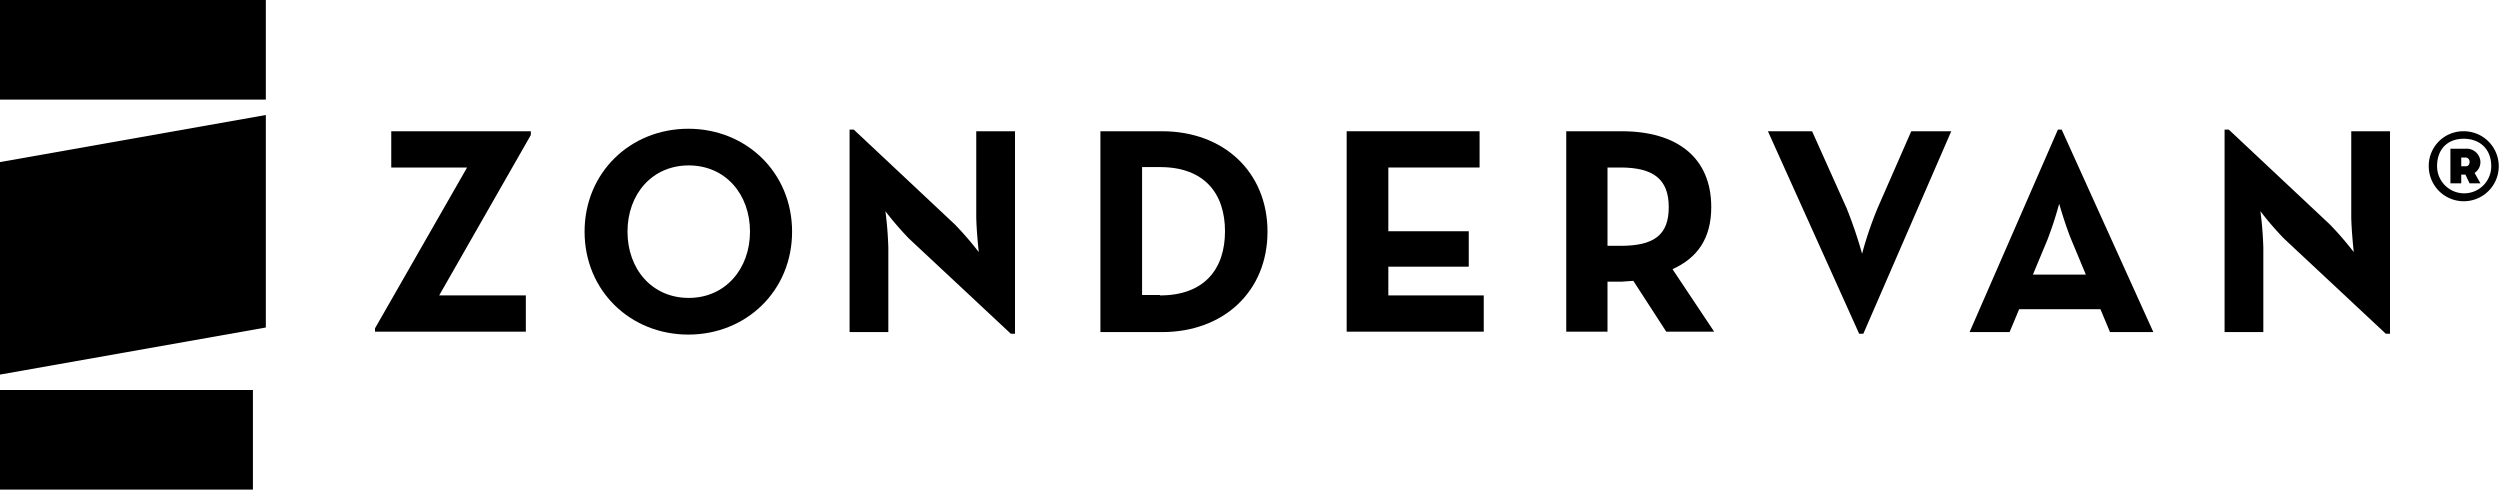 <svg xmlns="http://www.w3.org/2000/svg" viewBox="0 0 600 117.5"><title>zondervan-logo</title><path d="M14.9,17.7H78.7V41.6H14.9Zm0,93.6H75.6v23.9H14.9Zm0-3.7v-51L78.7,45.3v51Z" transform="translate(-14.9 -17.7)"/><polygon points="90 78.8 112.1 40.2 93.9 40.2 93.9 31.5 127.4 31.5 127.4 32.4 105.4 70.9 126.2 70.9 126.2 79.6 90 79.6 90 78.8"/><path d="M155.2,73.3c0-14.2,11-24.7,24.9-24.7S205,59.1,205,73.3,194,98,180.1,98s-24.9-10.5-24.9-24.7m39.7,0c0-9-5.9-15.9-14.7-15.9s-14.7,6.9-14.7,15.9,5.9,15.9,14.7,15.9,14.7-7,14.7-15.9" transform="translate(-14.9 -17.7)"/><path d="M233.1,75a74.5,74.5,0,0,1-5.7-6.6,85.4,85.4,0,0,1,.7,8.8V97.4h-9.3V48.8h1l24.3,22.8a77.6,77.6,0,0,1,5.7,6.6s-.6-5.5-.6-8.8V49.2h9.3V97.8h-1Z" transform="translate(-14.9 -17.7)"/><path d="M279,49.2h14.8c14.8,0,25.3,9.8,25.3,24.1s-10.5,24.1-25.3,24.1H279Zm14.3,39.4c10.7,0,15.6-6.4,15.6-15.4S304,57.8,293.3,57.8H289V88.5h4.3Z" transform="translate(-14.9 -17.7)"/><polygon points="323.2 31.5 355.1 31.5 355.1 40.2 333.2 40.2 333.2 55.5 352.5 55.5 352.5 64 333.2 64 333.2 70.9 356.1 70.9 356.1 79.6 323.2 79.6 323.2 31.5"/><path d="M426.3,97.3H414.8l-7.9-12.2-2.8.2h-3.4v12h-9.9V49.2h13.3c13.4,0,21.5,6.4,21.5,18.2,0,7.5-3.3,12.2-9.3,14.9ZM403.8,76.7c8.1,0,11.6-2.6,11.6-9.3s-3.7-9.5-11.6-9.5h-3.1V76.7Z" transform="translate(-14.9 -17.7)"/><path d="M439.2,49.2h10.6l8.3,18.5a104.7,104.7,0,0,1,3.7,10.9,89.6,89.6,0,0,1,3.7-10.9l8.1-18.5h9.6L462.1,97.8h-1Z" transform="translate(-14.9 -17.7)"/><path d="M508.8,48.8h.9l22,48.6H521.3L519,91.9H499.5l-2.3,5.5h-9.6Zm6.7,34.8L512,75.2c-1.4-3.4-2.9-8.6-2.9-8.6a88.9,88.9,0,0,1-2.8,8.6l-3.5,8.4Z" transform="translate(-14.9 -17.7)"/><path d="M563.1,75a74.5,74.5,0,0,1-5.7-6.6,85.4,85.4,0,0,1,.7,8.8V97.4h-9.3V48.8h1l24.3,22.8a77.6,77.6,0,0,1,5.7,6.6s-.6-5.5-.6-8.8V49.2h9.3V97.8h-1Z" transform="translate(-14.9 -17.7)"/><path d="M606.7,57.6c.4,0,.9-.2.9-1.1a1,1,0,0,0-.9-1h-1.1v2.1Zm3.5,4.1h-2.6l-1-2.1h-1v2.1H603V53.4h3.6a3.3,3.3,0,0,1,3.6,3.1,3.1,3.1,0,0,1-1.4,2.7Zm2.6-4.1c0-4.2-2.8-6.6-6.6-6.6s-6.4,2.4-6.4,6.6a6.5,6.5,0,0,0,13,0m-15,0a8.3,8.3,0,0,1,8.5-8.4,8.4,8.4,0,1,1-8.5,8.4" transform="translate(-14.9 -17.7)"/></svg>